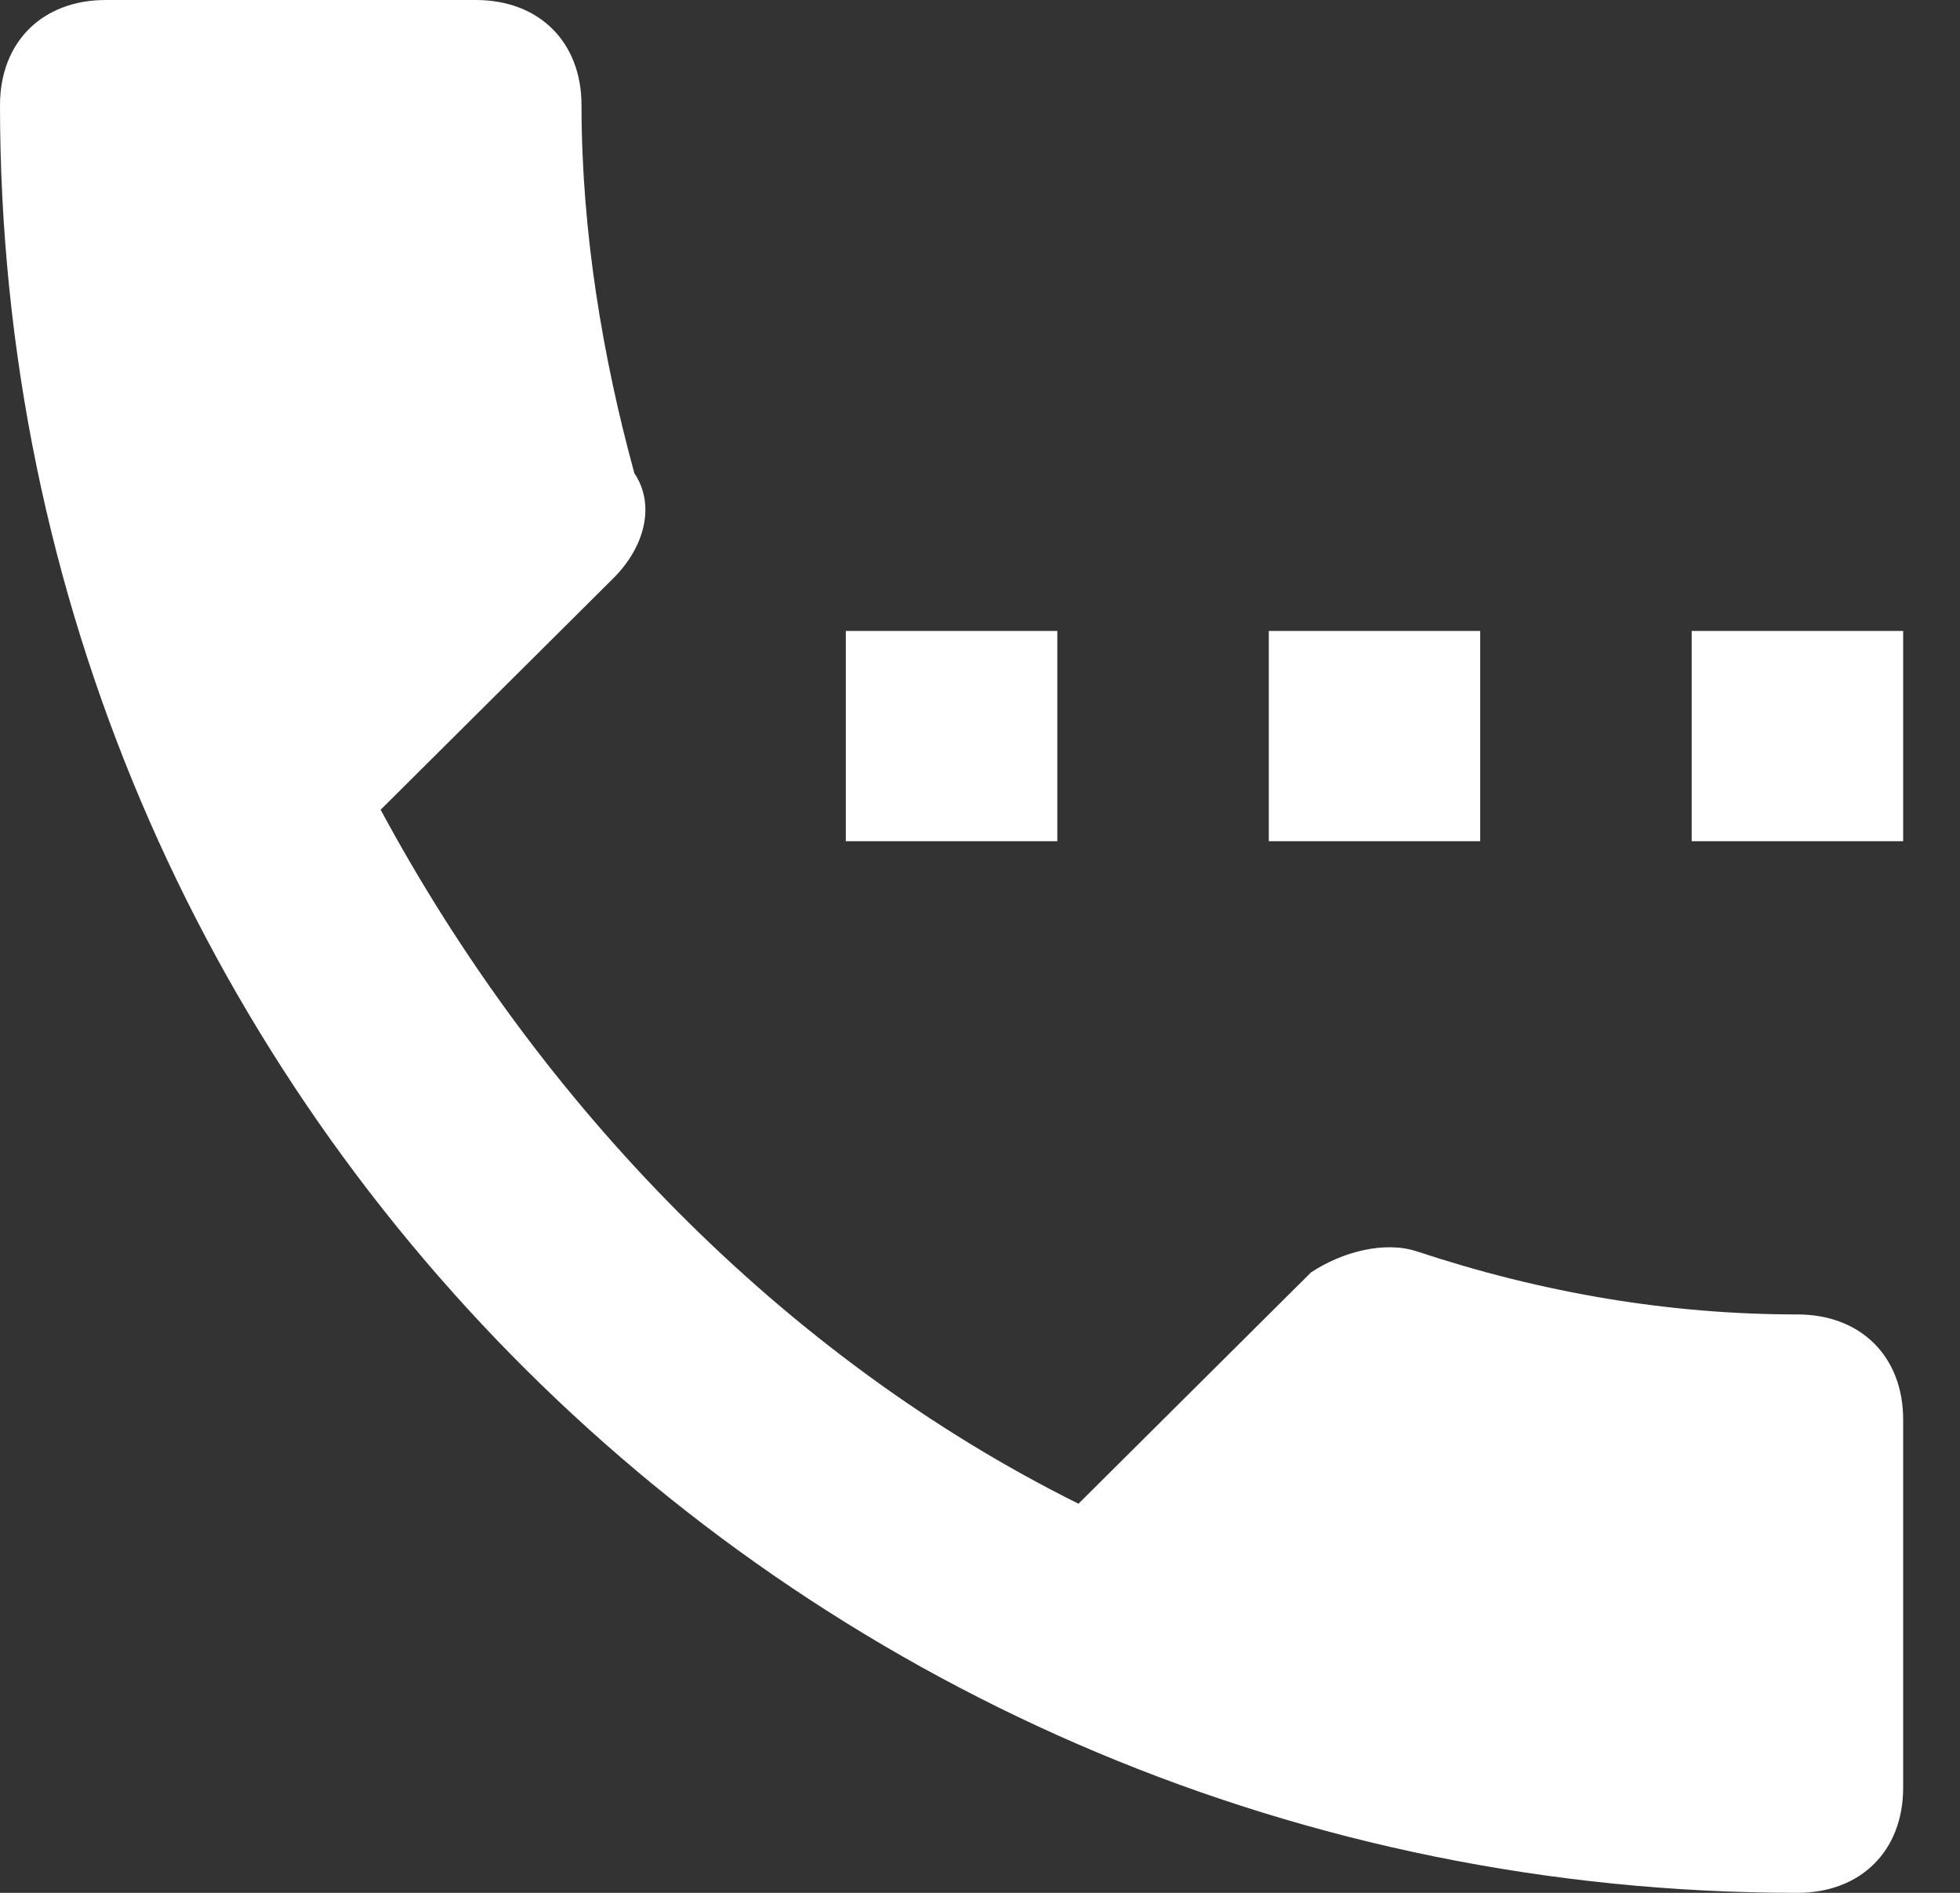 <svg width="29" height="28" viewBox="0 0 29 28" fill="none" xmlns="http://www.w3.org/2000/svg">
<rect x="0" y="0" width="29" height="28" fill="#333333" stroke="none"/>
<path d="M15.644 9.333H12.515V12.444H15.644V9.333ZM21.901 9.333H18.773V12.444H21.901V9.333ZM26.595 19.444C24.717 19.444 22.84 19.133 20.963 18.511C20.494 18.356 19.868 18.511 19.398 18.822L15.957 22.244C11.577 20.067 7.978 16.333 5.632 11.978L9.073 8.556C9.543 8.089 9.699 7.467 9.386 7C8.917 5.289 8.604 3.422 8.604 1.556C8.604 0.622 7.978 0 7.04 0H1.564C0.626 0 0 0.622 0 1.556C0 16.178 11.889 28 26.595 28C27.533 28 28.159 27.378 28.159 26.444V21C28.159 20.067 27.533 19.444 26.595 19.444ZM25.03 9.333V12.444H28.159V9.333H25.03Z" fill="white"/>
</svg>
